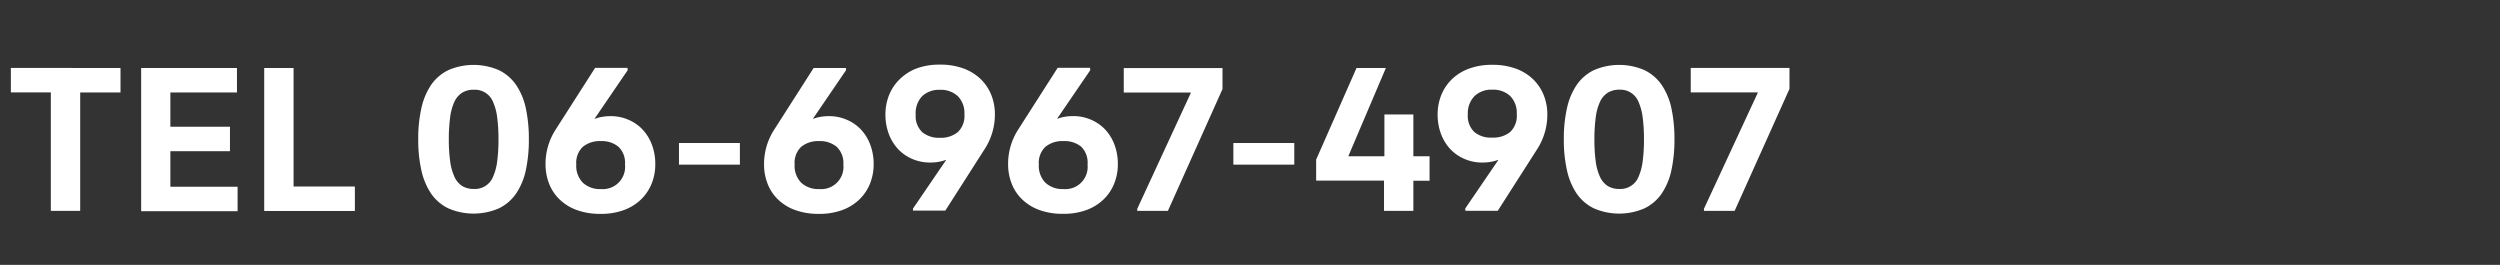 <svg id="レイヤー_1" data-name="レイヤー 1" xmlns="http://www.w3.org/2000/svg" width="180.26mm" height="19.1mm" viewBox="0 0 510.96 54.14">
  <rect x="0" y="0" width="510.96" height="54.14" fill="#333333" stroke="none"/>
  <defs>
    <style>
      .cls-1 {
        fill: #fff;
      }
    </style>
  </defs>
  <title>joto_address_2</title>
  <g>
    <path class="cls-1" d="M24.63,13.9v5H16.39V43.1h-6V18.88H2.22v-5Z"/>
    <path class="cls-1" d="M48.43,13.9v5H34.82v7H47v5H34.82v7.26H48.56v5H28.85V13.9Z"/>
    <path class="cls-1" d="M60,13.9V38.12H72.53v5H54V13.9Z"/>
    <path class="cls-1" d="M108.09,28.46a29.44,29.44,0,0,1-.62,6.33,13.61,13.61,0,0,1-2,4.79,9.11,9.11,0,0,1-3.5,3,13,13,0,0,1-10.35,0,9.11,9.11,0,0,1-3.5-3,13.86,13.86,0,0,1-2-4.79,28.44,28.44,0,0,1-.64-6.33,28.44,28.44,0,0,1,.64-6.33,13.85,13.85,0,0,1,2-4.79,9.12,9.12,0,0,1,3.5-3,13,13,0,0,1,10.35,0,9.12,9.12,0,0,1,3.5,3,13.59,13.59,0,0,1,2,4.79A29.44,29.44,0,0,1,108.09,28.46Zm-16.36,0A33.55,33.55,0,0,0,92,32.92a10.84,10.84,0,0,0,.86,3.16A4.37,4.37,0,0,0,94.44,38a4.43,4.43,0,0,0,2.41.62,4,4,0,0,0,3.93-2.51,11.3,11.3,0,0,0,.84-3.16,33.54,33.54,0,0,0,.26-4.47,33.54,33.54,0,0,0-.26-4.47,11.3,11.3,0,0,0-.84-3.16,4,4,0,0,0-3.93-2.51,4.42,4.42,0,0,0-2.41.62,4.36,4.36,0,0,0-1.59,1.89A10.84,10.84,0,0,0,92,24,33.55,33.55,0,0,0,91.73,28.46Z"/>
    <path class="cls-1" d="M128.3,14.33l-6.74,9.88,0,.09a6.42,6.42,0,0,1,1.35-.39,9.75,9.75,0,0,1,1.87-.17,9,9,0,0,1,3.65.73,8.64,8.64,0,0,1,2.9,2,9.4,9.4,0,0,1,1.91,3.11,11.14,11.14,0,0,1,.69,4,10.53,10.53,0,0,1-.73,3.91,9.3,9.3,0,0,1-2.15,3.24,10,10,0,0,1-3.5,2.19,13.38,13.38,0,0,1-4.79.79,13.83,13.83,0,0,1-4.9-.79,9.92,9.92,0,0,1-3.52-2.19,9,9,0,0,1-2.13-3.24,10.83,10.83,0,0,1-.71-3.91,12.94,12.94,0,0,1,2.06-7.09l8.07-12.62h6.61Zm-.56,19.28A4.54,4.54,0,0,0,126.41,30a5.3,5.3,0,0,0-3.61-1.16A5.45,5.45,0,0,0,119.13,30a4.5,4.5,0,0,0-1.35,3.61,4.92,4.92,0,0,0,1.35,3.74,5.11,5.11,0,0,0,3.67,1.29,4.55,4.55,0,0,0,4.94-5Z"/>
    <path class="cls-1" d="M138.77,33.65V29.23h12.45v4.42Z"/>
    <path class="cls-1" d="M172.93,14.33l-6.74,9.88,0,.09a6.42,6.42,0,0,1,1.35-.39,9.75,9.75,0,0,1,1.87-.17,9,9,0,0,1,3.65.73,8.64,8.64,0,0,1,2.9,2,9.4,9.4,0,0,1,1.91,3.11,11.14,11.14,0,0,1,.69,4,10.53,10.53,0,0,1-.73,3.91,9.3,9.3,0,0,1-2.15,3.24,10,10,0,0,1-3.5,2.19,13.38,13.38,0,0,1-4.79.79,13.83,13.83,0,0,1-4.9-.79A9.92,9.92,0,0,1,159,40.76a9,9,0,0,1-2.13-3.24,10.83,10.83,0,0,1-.71-3.91,12.94,12.94,0,0,1,2.06-7.09l8.07-12.62h6.61Zm-.56,19.28A4.54,4.54,0,0,0,171,30a5.3,5.3,0,0,0-3.61-1.16A5.45,5.45,0,0,0,163.76,30a4.5,4.5,0,0,0-1.35,3.61,4.92,4.92,0,0,0,1.35,3.74,5.11,5.11,0,0,0,3.67,1.29,4.55,4.55,0,0,0,4.94-5Z"/>
    <path class="cls-1" d="M186.6,42.63l6.74-9.88,0-.09a6.37,6.37,0,0,1-1.35.39,9.76,9.76,0,0,1-1.87.17,9,9,0,0,1-3.65-.73,8.65,8.65,0,0,1-2.9-2,9.41,9.41,0,0,1-1.91-3.11,11.14,11.14,0,0,1-.69-4,10.52,10.52,0,0,1,.73-3.91,9.3,9.3,0,0,1,2.15-3.24A10,10,0,0,1,187.3,14a13.38,13.38,0,0,1,4.79-.79,13.69,13.69,0,0,1,4.85.79,10,10,0,0,1,3.52,2.19,9.32,9.32,0,0,1,2.15,3.24,10.52,10.52,0,0,1,.73,3.91,12.95,12.95,0,0,1-2.06,7.08l-8.07,12.62H186.6Zm.56-19.28A4.53,4.53,0,0,0,188.48,27a5.3,5.3,0,0,0,3.61,1.16A5.45,5.45,0,0,0,195.76,27a4.5,4.5,0,0,0,1.35-3.61,4.92,4.92,0,0,0-1.35-3.74,5.1,5.1,0,0,0-3.67-1.29,5,5,0,0,0-3.61,1.29A5,5,0,0,0,187.15,23.35Z"/>
    <path class="cls-1" d="M222.84,14.33,216.1,24.2l0,.09a6.42,6.42,0,0,1,1.35-.39,9.75,9.75,0,0,1,1.87-.17,9,9,0,0,1,3.65.73,8.64,8.64,0,0,1,2.9,2,9.4,9.4,0,0,1,1.91,3.11,11.14,11.14,0,0,1,.69,4,10.53,10.53,0,0,1-.73,3.91,9.3,9.3,0,0,1-2.15,3.24,10,10,0,0,1-3.5,2.19,13.38,13.38,0,0,1-4.79.79,13.83,13.83,0,0,1-4.9-.79,9.92,9.92,0,0,1-3.52-2.19,9,9,0,0,1-2.13-3.24,10.83,10.83,0,0,1-.71-3.91,12.94,12.94,0,0,1,2.06-7.09l8.07-12.62h6.61Zm-.56,19.28A4.54,4.54,0,0,0,221,30a5.3,5.3,0,0,0-3.61-1.16A5.45,5.45,0,0,0,213.67,30a4.5,4.5,0,0,0-1.35,3.61,4.92,4.92,0,0,0,1.35,3.74,5.11,5.11,0,0,0,3.67,1.29,4.55,4.55,0,0,0,4.94-5Z"/>
    <path class="cls-1" d="M232.44,42.67,243.38,19v-.09h-13.7v-5h20.18v4.29L238.7,43.1h-6.27Z"/>
    <path class="cls-1" d="M252.08,33.65V29.23h12.45v4.42Z"/>
    <path class="cls-1" d="M288.87,23.39v8.55h3.31v5h-3.31V43.1h-6V36.91H269V32.62l8.25-18.72h6l-7.64,17.95v.09h7.34V23.39Z"/>
    <path class="cls-1" d="M299.46,42.63l6.74-9.88,0-.09a6.38,6.38,0,0,1-1.35.39,9.76,9.76,0,0,1-1.87.17,9,9,0,0,1-3.65-.73,8.66,8.66,0,0,1-2.9-2,9.41,9.41,0,0,1-1.91-3.11,11.14,11.14,0,0,1-.69-4,10.51,10.51,0,0,1,.73-3.91,9.3,9.3,0,0,1,2.15-3.24,10,10,0,0,1,3.5-2.19,13.38,13.38,0,0,1,4.79-.79,13.69,13.69,0,0,1,4.85.79,9.93,9.93,0,0,1,3.52,2.19,9.31,9.31,0,0,1,2.15,3.24,10.51,10.51,0,0,1,.73,3.91,13,13,0,0,1-2.06,7.08l-8.07,12.62h-6.61ZM300,23.35A4.54,4.54,0,0,0,301.35,27,5.3,5.3,0,0,0,305,28.12,5.45,5.45,0,0,0,308.63,27,4.5,4.5,0,0,0,310,23.35a4.92,4.92,0,0,0-1.35-3.74A5.11,5.11,0,0,0,305,18.33a5,5,0,0,0-3.61,1.29A5,5,0,0,0,300,23.35Z"/>
    <path class="cls-1" d="M342.23,28.46a29.47,29.47,0,0,1-.62,6.33,13.6,13.6,0,0,1-2,4.79,9.11,9.11,0,0,1-3.5,3,13,13,0,0,1-10.35,0,9.11,9.11,0,0,1-3.5-3,13.85,13.85,0,0,1-2-4.79,28.44,28.44,0,0,1-.64-6.33,28.44,28.44,0,0,1,.64-6.33,13.84,13.84,0,0,1,2-4.79,9.12,9.12,0,0,1,3.5-3,13,13,0,0,1,10.35,0,9.12,9.12,0,0,1,3.5,3,13.59,13.59,0,0,1,2,4.79A29.47,29.47,0,0,1,342.23,28.46Zm-16.36,0a33.55,33.55,0,0,0,.26,4.47,10.85,10.85,0,0,0,.86,3.16A4.37,4.37,0,0,0,328.57,38a4.43,4.43,0,0,0,2.4.62,4,4,0,0,0,3.93-2.51,11.31,11.31,0,0,0,.84-3.16,33.54,33.54,0,0,0,.26-4.47,33.54,33.54,0,0,0-.26-4.47,11.31,11.31,0,0,0-.84-3.16A4,4,0,0,0,331,18.33a4.42,4.42,0,0,0-2.4.62A4.37,4.37,0,0,0,327,20.84a10.85,10.85,0,0,0-.86,3.16A33.55,33.55,0,0,0,325.87,28.46Z"/>
    <path class="cls-1" d="M348.26,42.67l11-23.7v-.09h-13.7v-5h20.18v4.29L354.53,43.1h-6.27Z"/>
  </g>
</svg>
